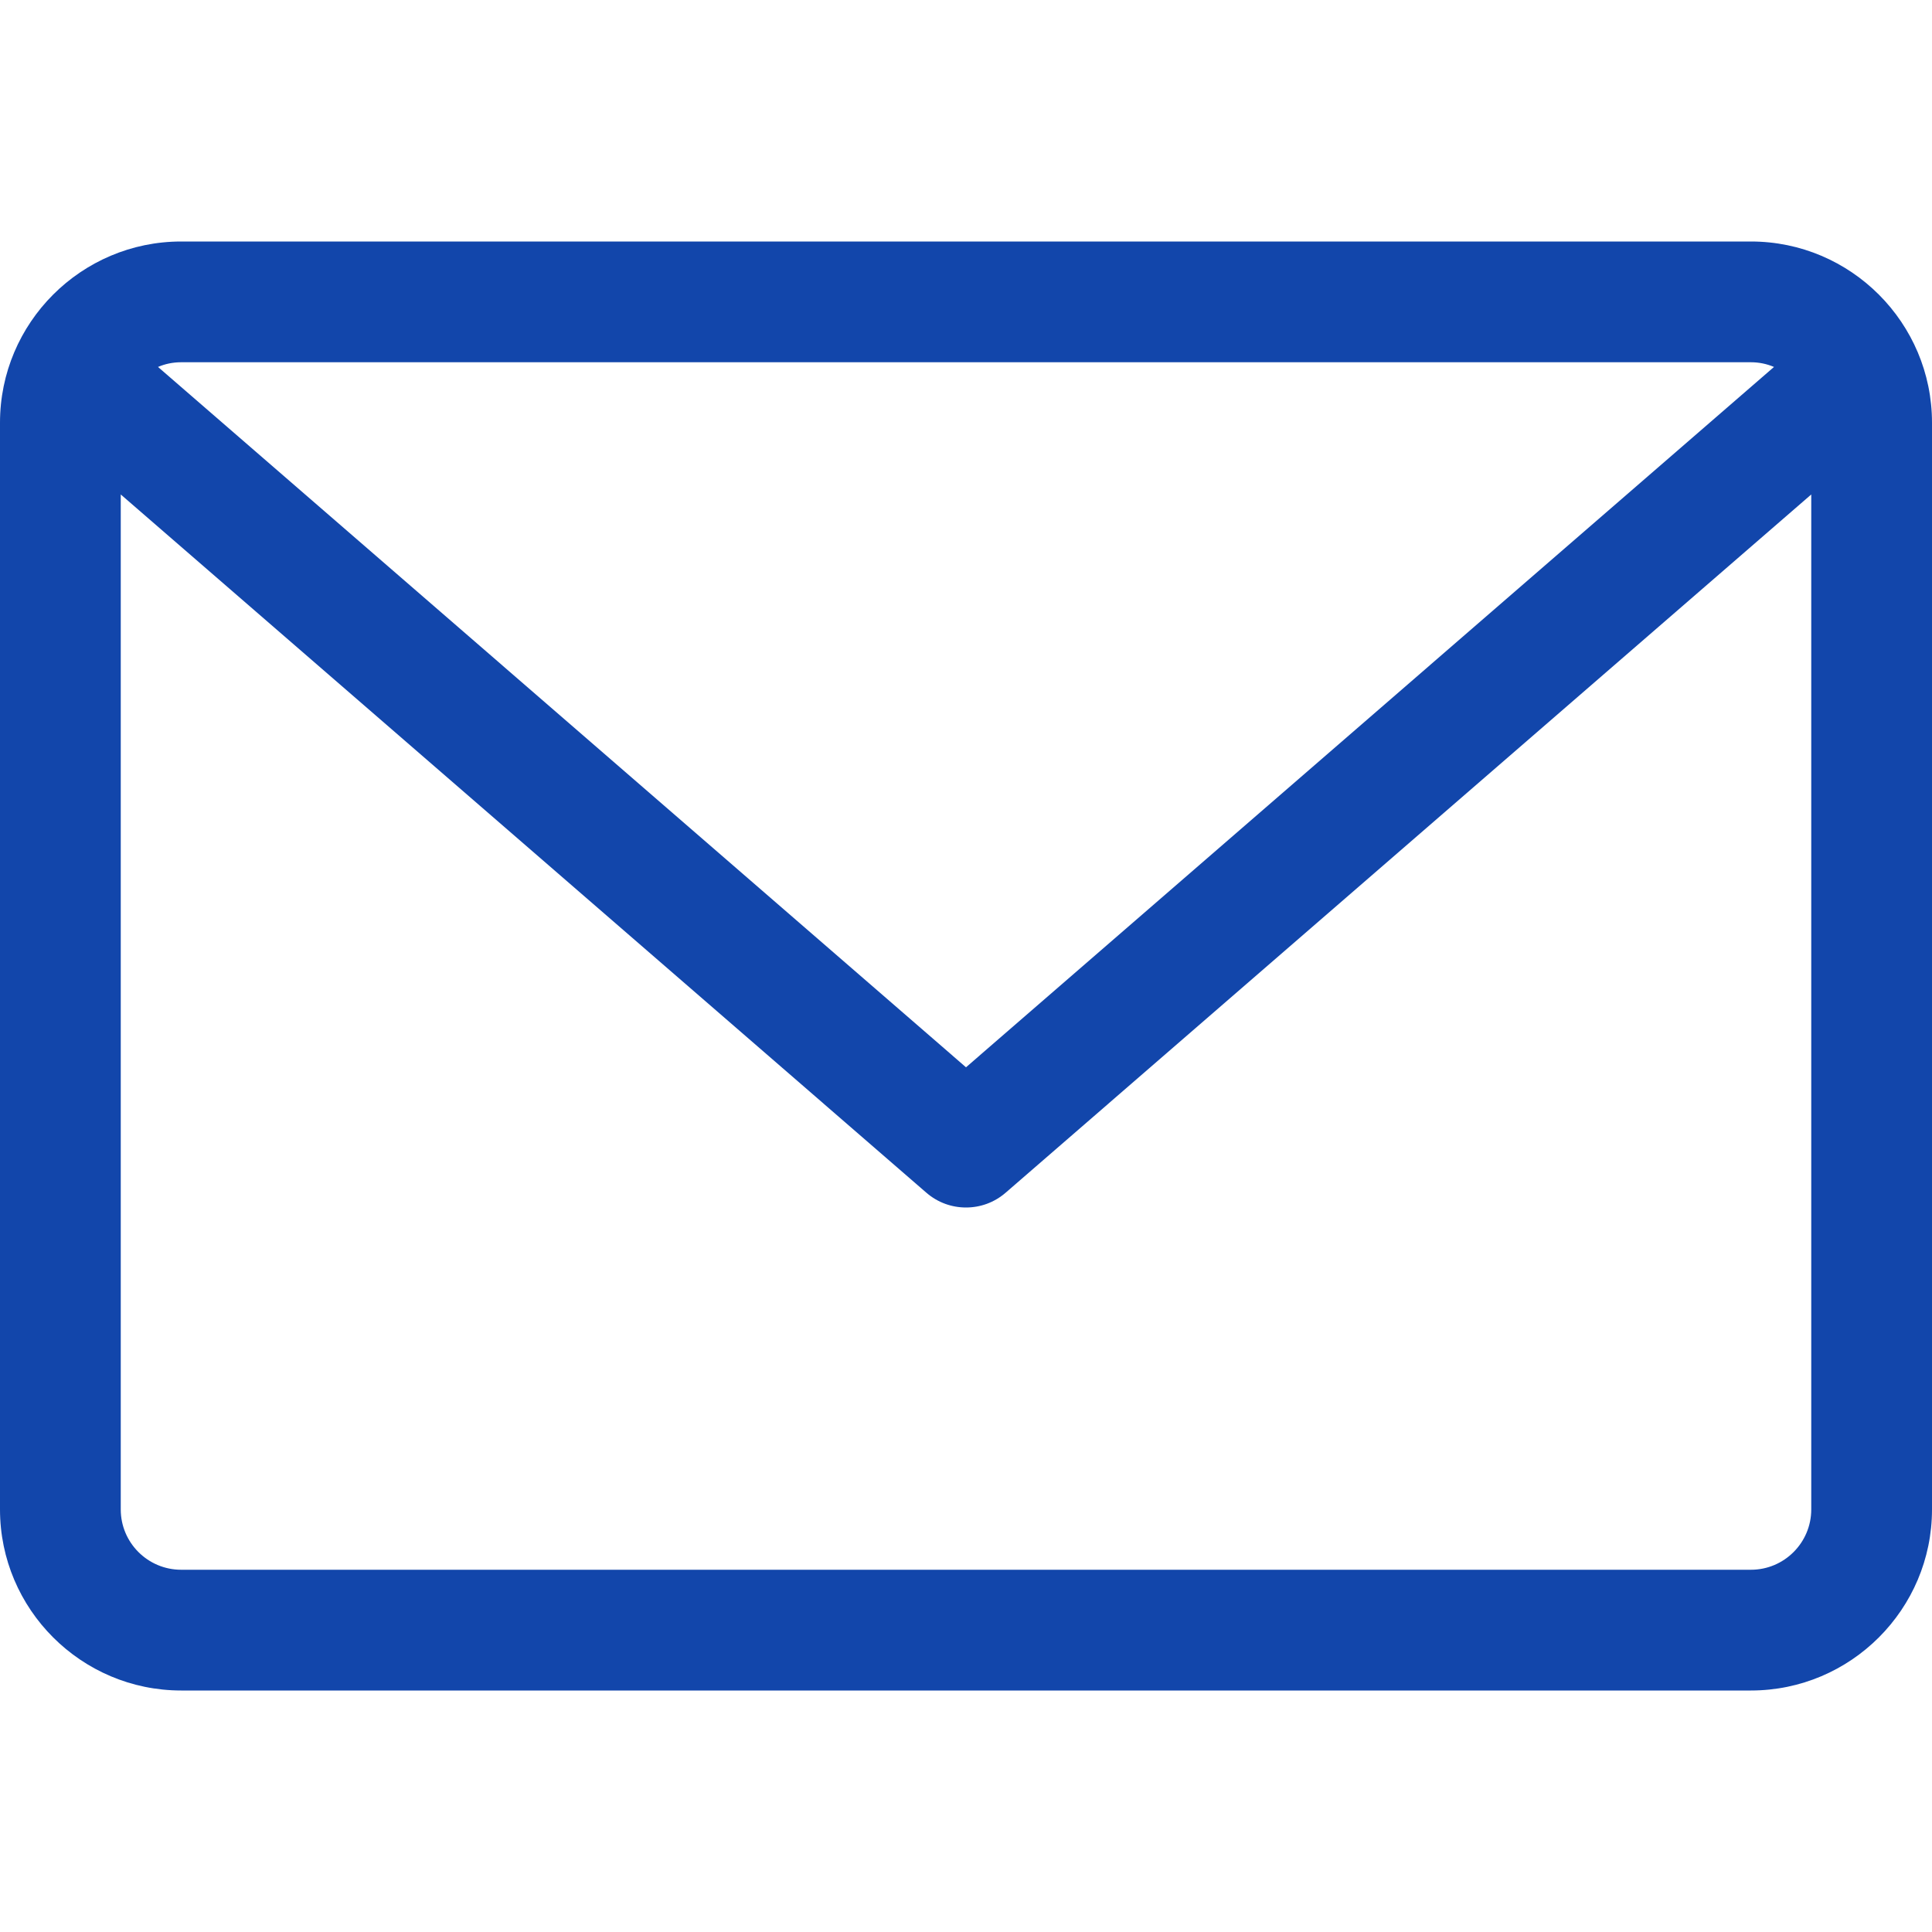<?xml version="1.0" encoding="UTF-8"?> <svg xmlns="http://www.w3.org/2000/svg" width="14" height="14" viewBox="0 0 14 14" fill="none"><g clip-path="url(#clip0_328_9968)"><path d="M12.688 1.75H1.313C0.589 1.75 0 2.339 0 3.063V10.938C0 11.661 0.589 12.25 1.313 12.25H12.688C13.411 12.25 14 11.661 14 10.938V3.063C14 2.339 13.411 1.75 12.688 1.75ZM12.688 2.625C12.747 2.625 12.803 2.637 12.855 2.659L7 7.734L1.145 2.659C1.196 2.637 1.253 2.625 1.312 2.625H12.688ZM12.688 11.375H1.313C1.071 11.375 0.875 11.179 0.875 10.938V3.583L6.713 8.643C6.796 8.715 6.898 8.75 7 8.75C7.102 8.75 7.204 8.715 7.287 8.643L13.125 3.583V10.938C13.125 11.179 12.929 11.375 12.688 11.375Z" fill="#1246AB"></path></g><defs><clipPath id="clip0_328_9968"><rect width="14" height="14" fill="white"></rect></clipPath></defs></svg> 